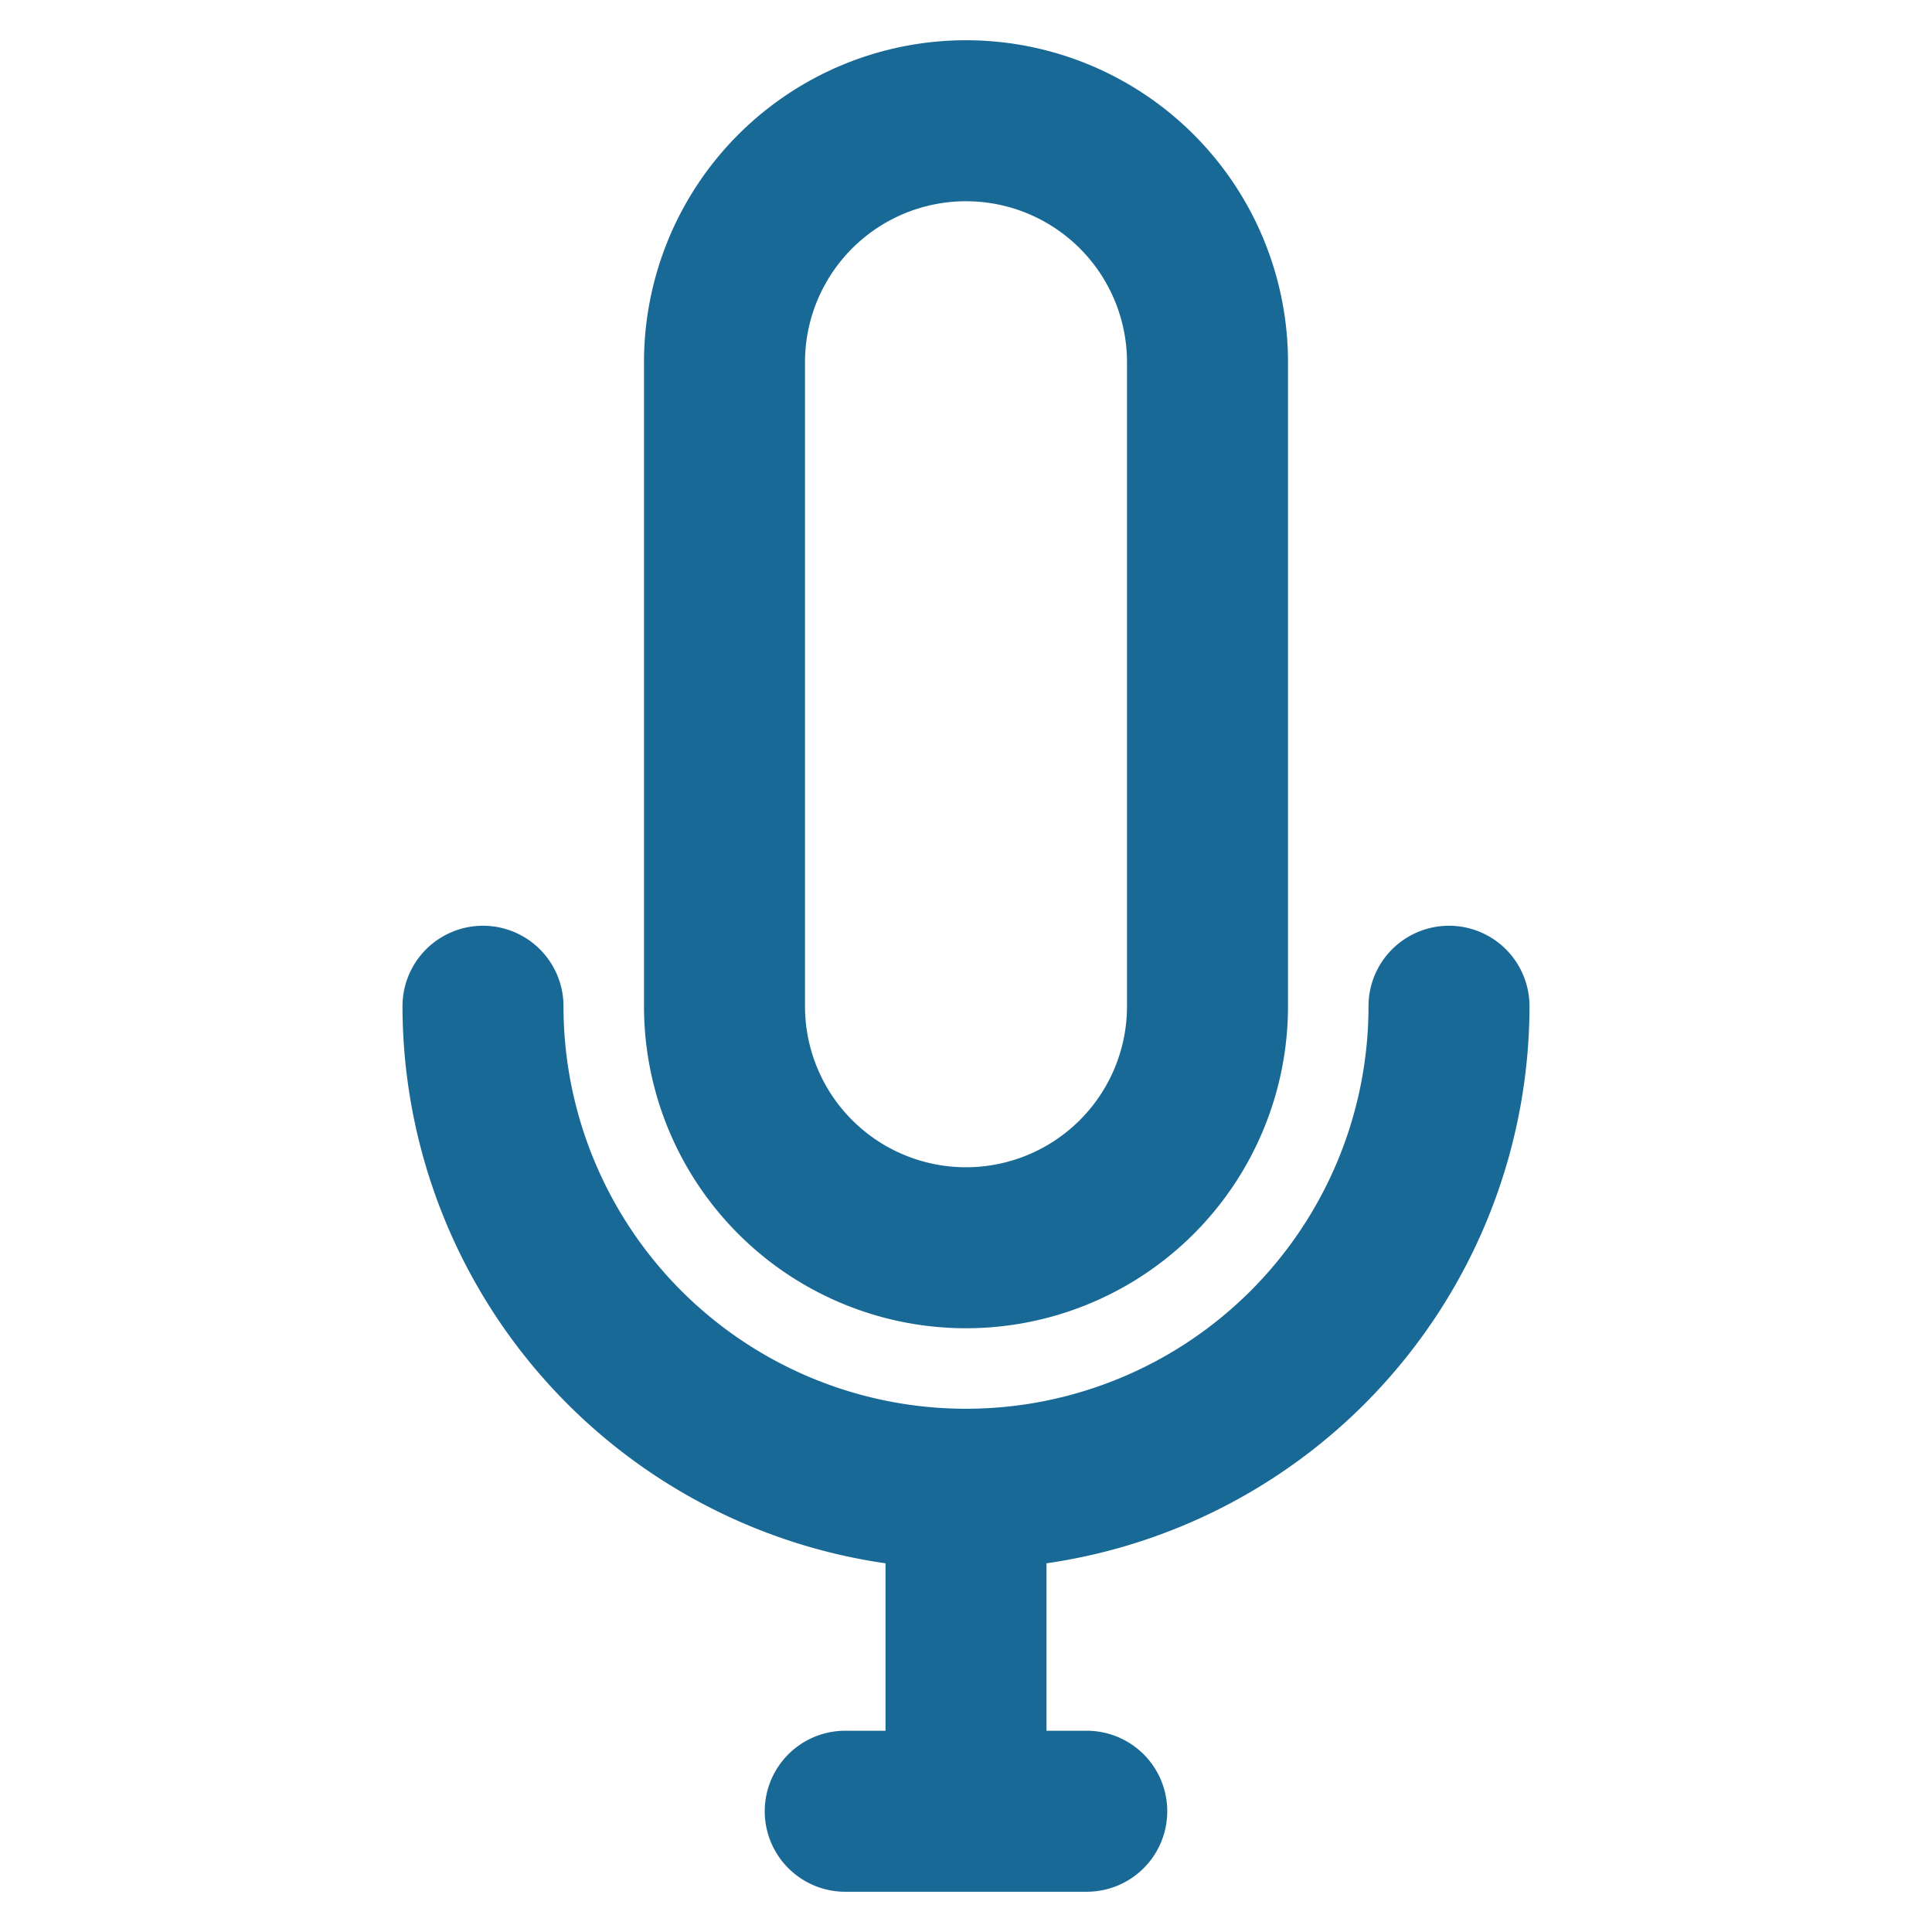 <svg width="48" height="48" xmlns="http://www.w3.org/2000/svg">
 <title/>

 <g>
  <title>background</title>
  <rect fill="none" id="canvas_background" height="402" width="582" y="-1" x="-1"/>
 </g>
 <g>
  <title>Layer 1</title>
  <path fill="#196996" id="svg_1" d="m24,33a8,8 0 0 0 8,-8l0,-16a8,8 0 0 0 -16,0l0,16a8,8 0 0 0 8,8zm-4,-24a4,4 0 0 1 8,0l0,16a4,4 0 0 1 -8,0l0,-16z"/>
  <path fill="#196996" id="svg_2" d="m38,25a2,2 0 0 0 -4,0a10,10 0 0 1 -20,0a2,2 0 0 0 -4,0a14,14 0 0 0 12,13.84l0,4.16l-1,0a2,2 0 0 0 0,4l6,0a2,2 0 0 0 0,-4l-1,0l0,-4.16a14,14 0 0 0 12,-13.84z"/>
 </g>
</svg>